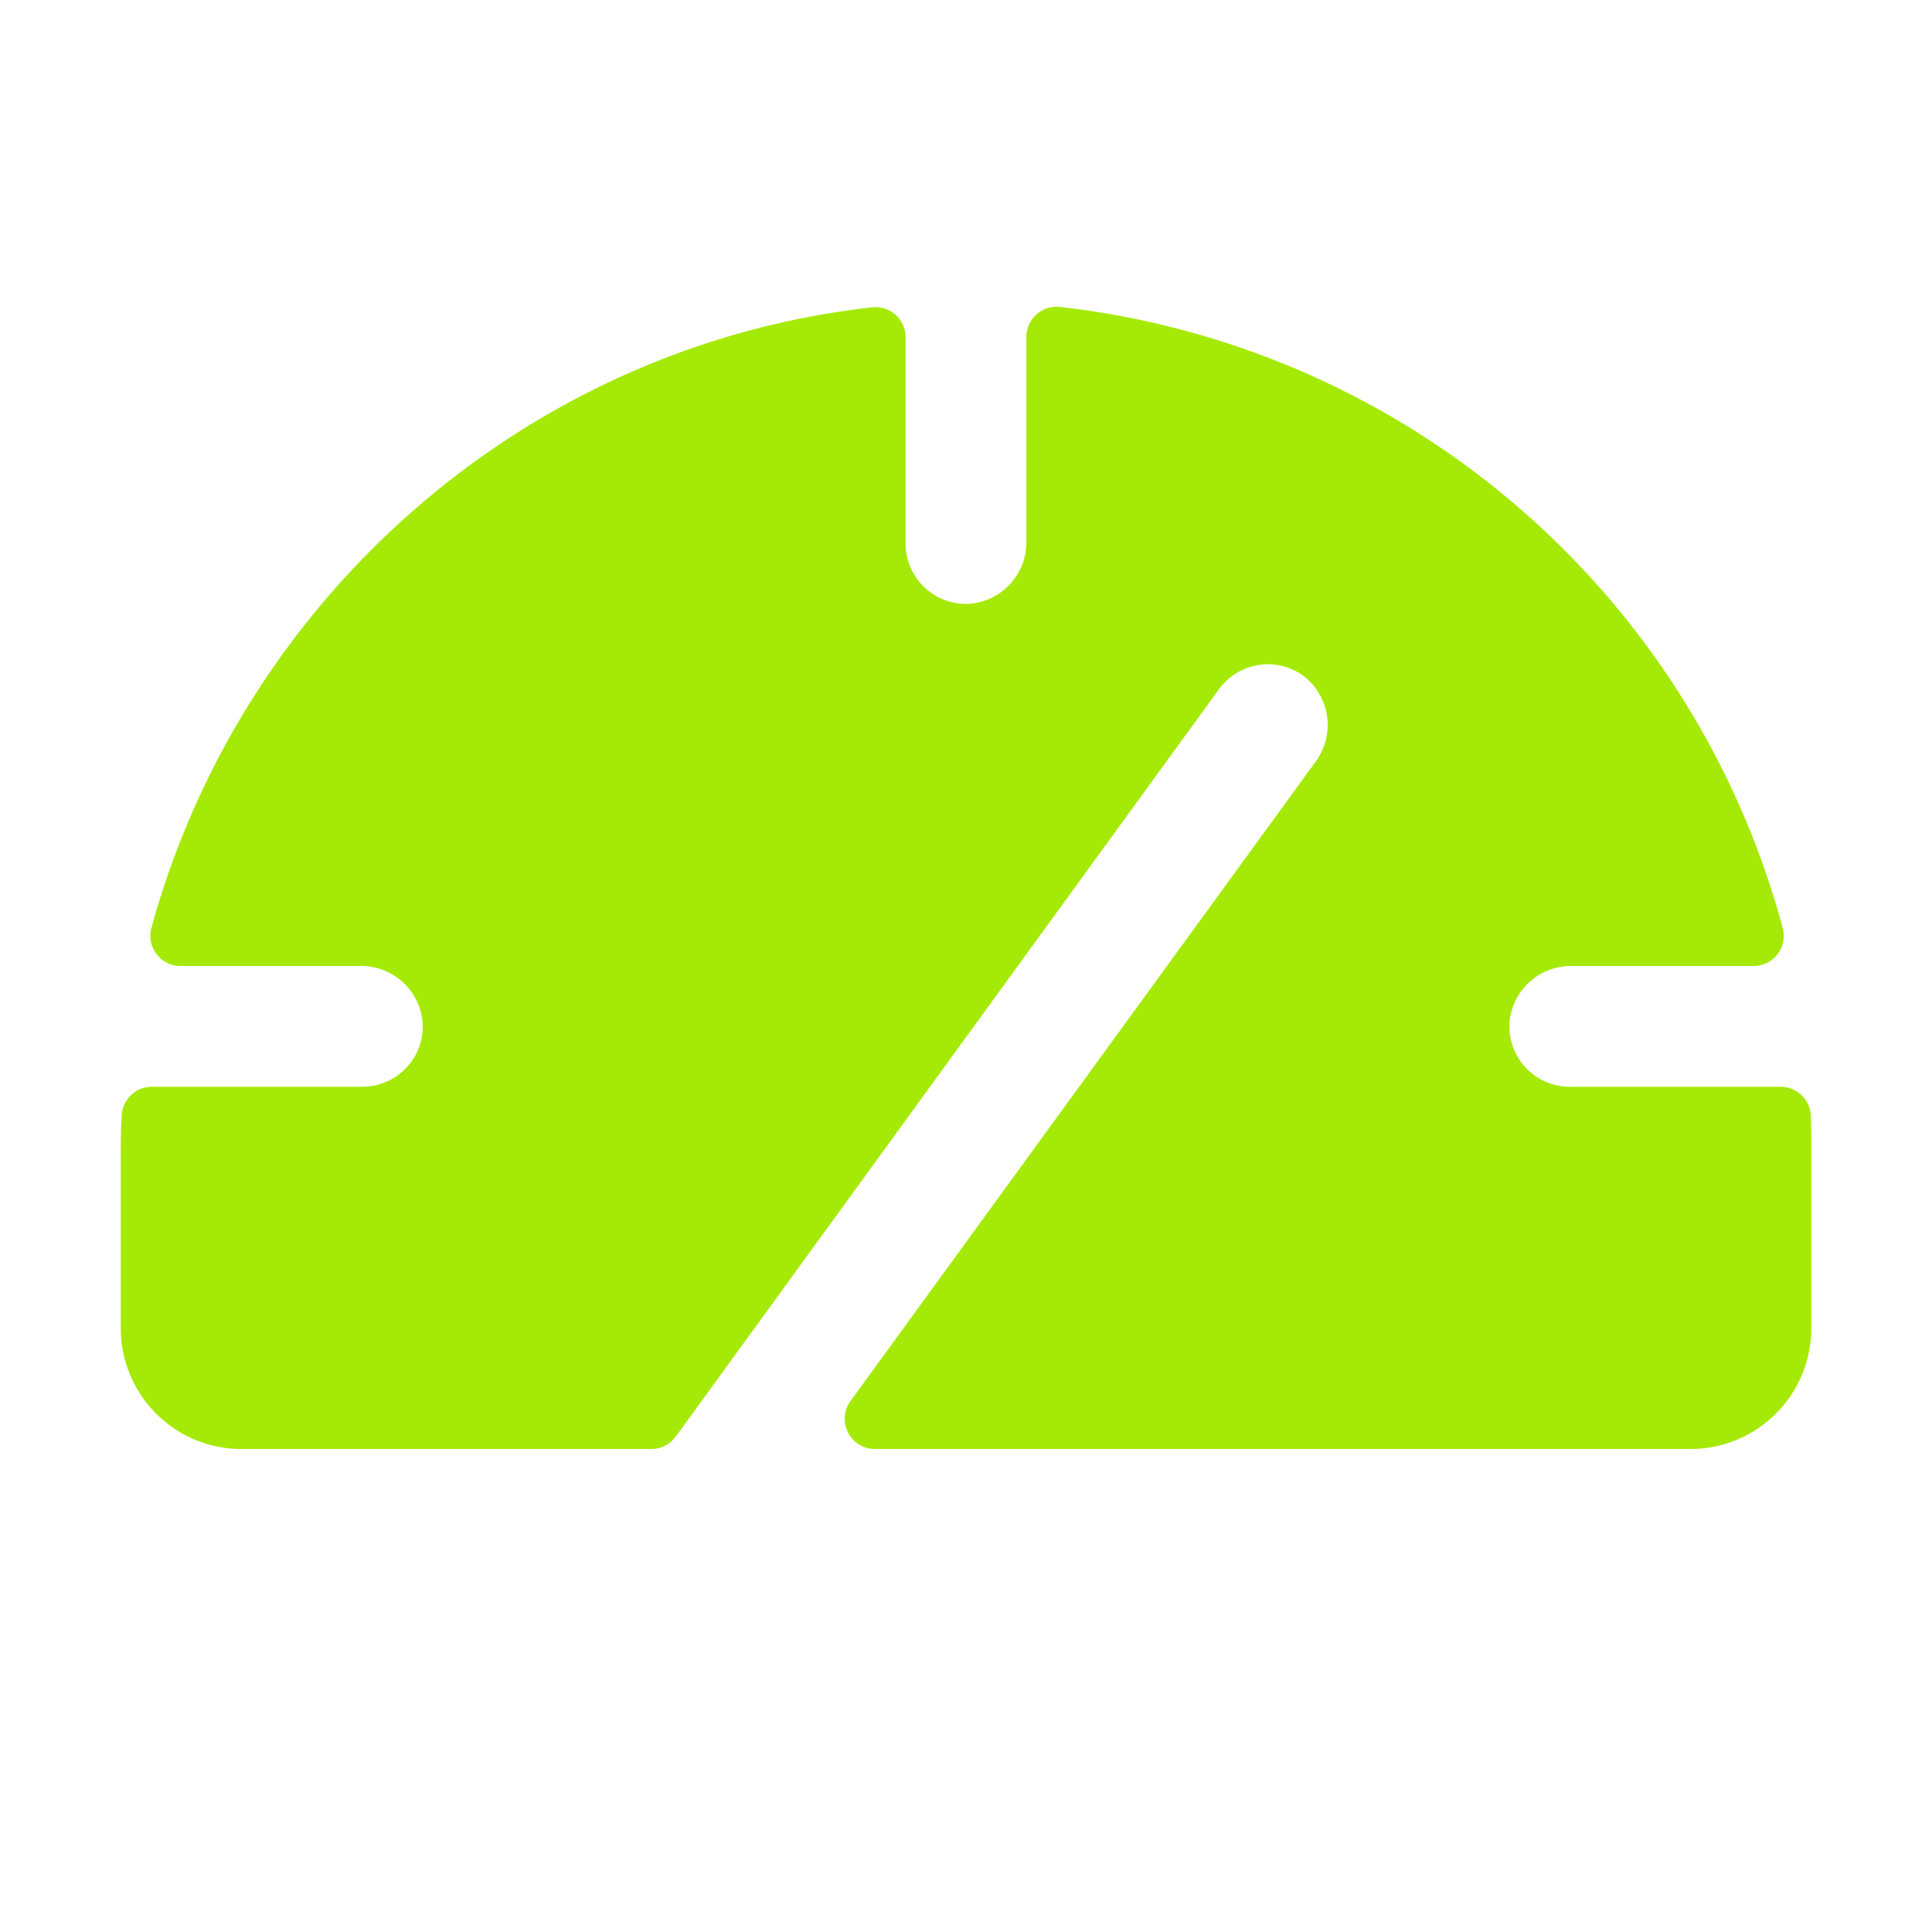 <svg xmlns="http://www.w3.org/2000/svg" width="48" height="48" fill="#a5ea07" viewBox="0 0 256 256"><path d="M240,152v24a16,16,0,0,1-16,16H115.93a4,4,0,0,1-3.24-6.35L174.27,101a8.21,8.21,0,0,0-1.37-11.3,8,8,0,0,0-11.37,1.61l-72,99.06A4,4,0,0,1,86.25,192H32a16,16,0,0,1-16-16V153.13c0-1.79,0-3.57.13-5.33a4,4,0,0,1,4-3.8H48a8,8,0,0,0,8-8.53A8.17,8.17,0,0,0,47.73,128H23.92a4,4,0,0,1-3.87-5c12-43.84,49.66-77.13,95.52-82.28a4,4,0,0,1,4.43,4V72a8,8,0,0,0,8.53,8A8.17,8.17,0,0,0,136,71.73V44.67a4,4,0,0,1,4.43-4A112.18,112.18,0,0,1,236.23,123a4,4,0,0,1-3.88,5H208.27a8.17,8.17,0,0,0-8.25,7.47,8,8,0,0,0,8,8.53h27.92a4,4,0,0,1,4,3.86C240,149.23,240,150.61,240,152Z"></path></svg>